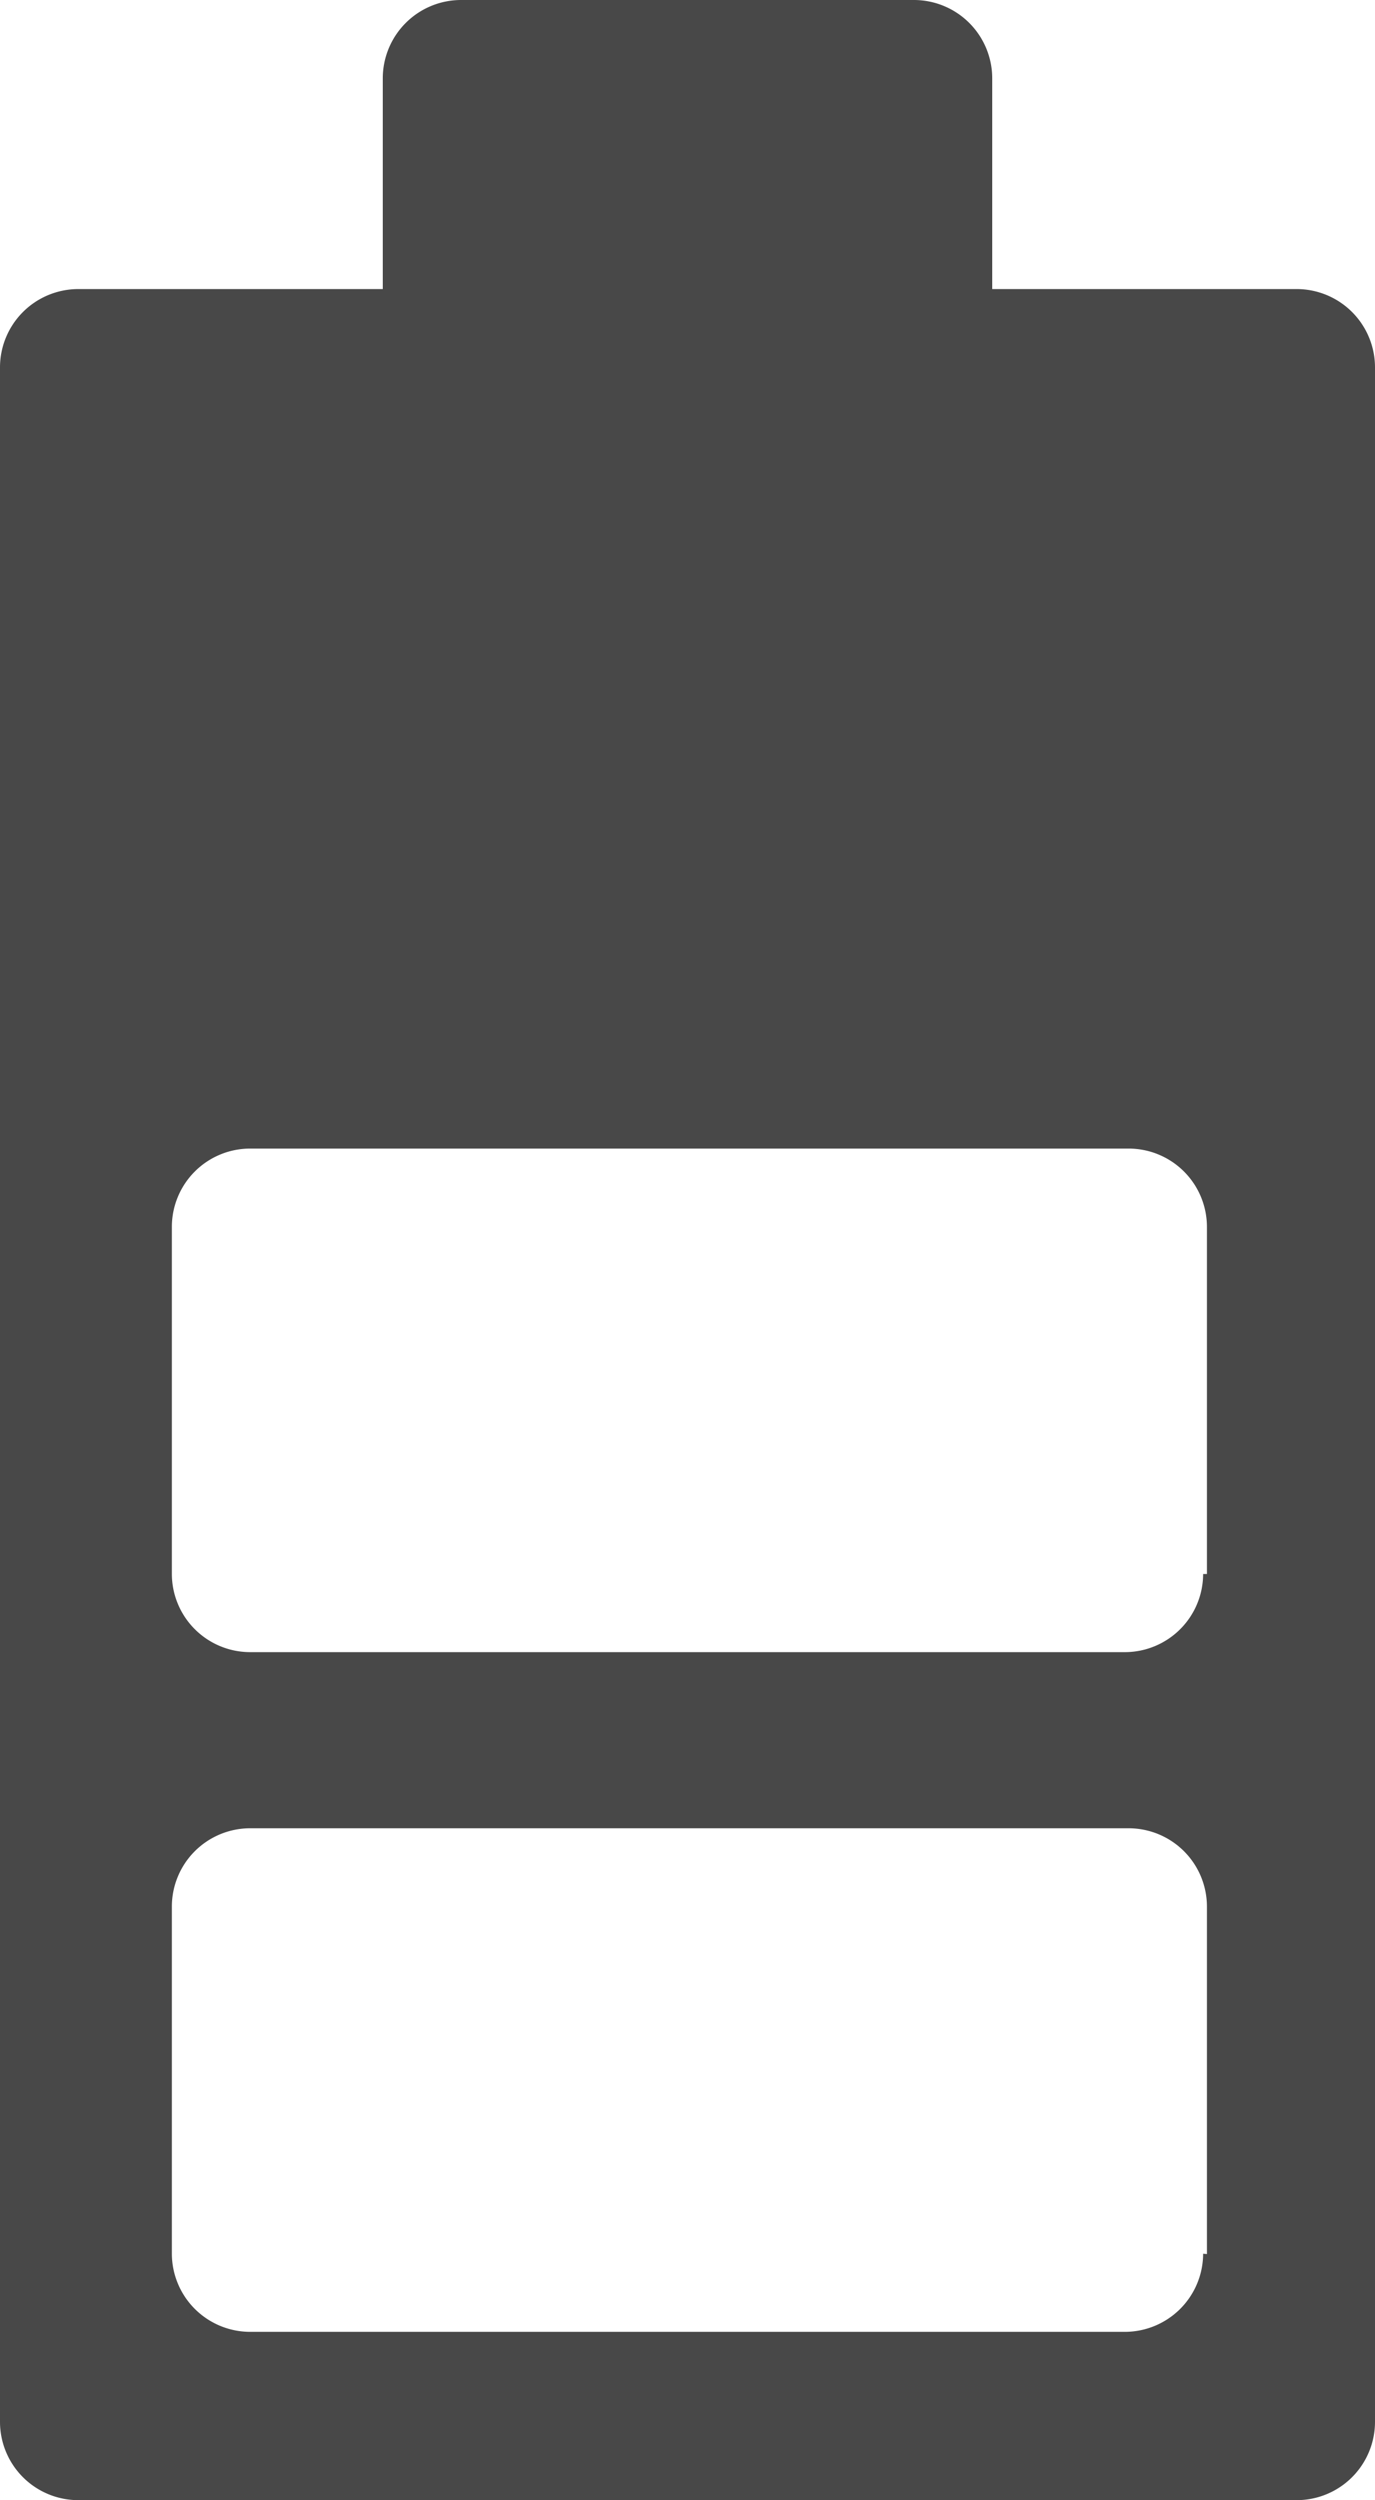 <svg xmlns="http://www.w3.org/2000/svg" width="11.969" height="21.761" viewBox="0 0 11.969 21.761"><defs><style>.a{fill:#484848;}</style></defs><path class="a" d="M25.689,2.516H23.037V.68a.682.682,0,0,0-.68-.68H18.412a.682.682,0,0,0-.68.68V2.516H15.08a.682.682,0,0,0-.68.68V21.081a.682.682,0,0,0,.68.68H25.689a.682.682,0,0,0,.68-.68V3.2A.682.682,0,0,0,25.689,2.516Zm-.816,17.1a.682.682,0,0,1-.68.68H16.576a.682.682,0,0,1-.68-.68V16.593a.682.682,0,0,1,.68-.68h7.65a.682.682,0,0,1,.68.68v3.026Zm0-5.916a.682.682,0,0,1-.68.68H16.576a.682.682,0,0,1-.68-.68V10.677a.682.682,0,0,1,.68-.68h7.65a.682.682,0,0,1,.68.68V13.7Z" transform="translate(-14.4)"/></svg>
